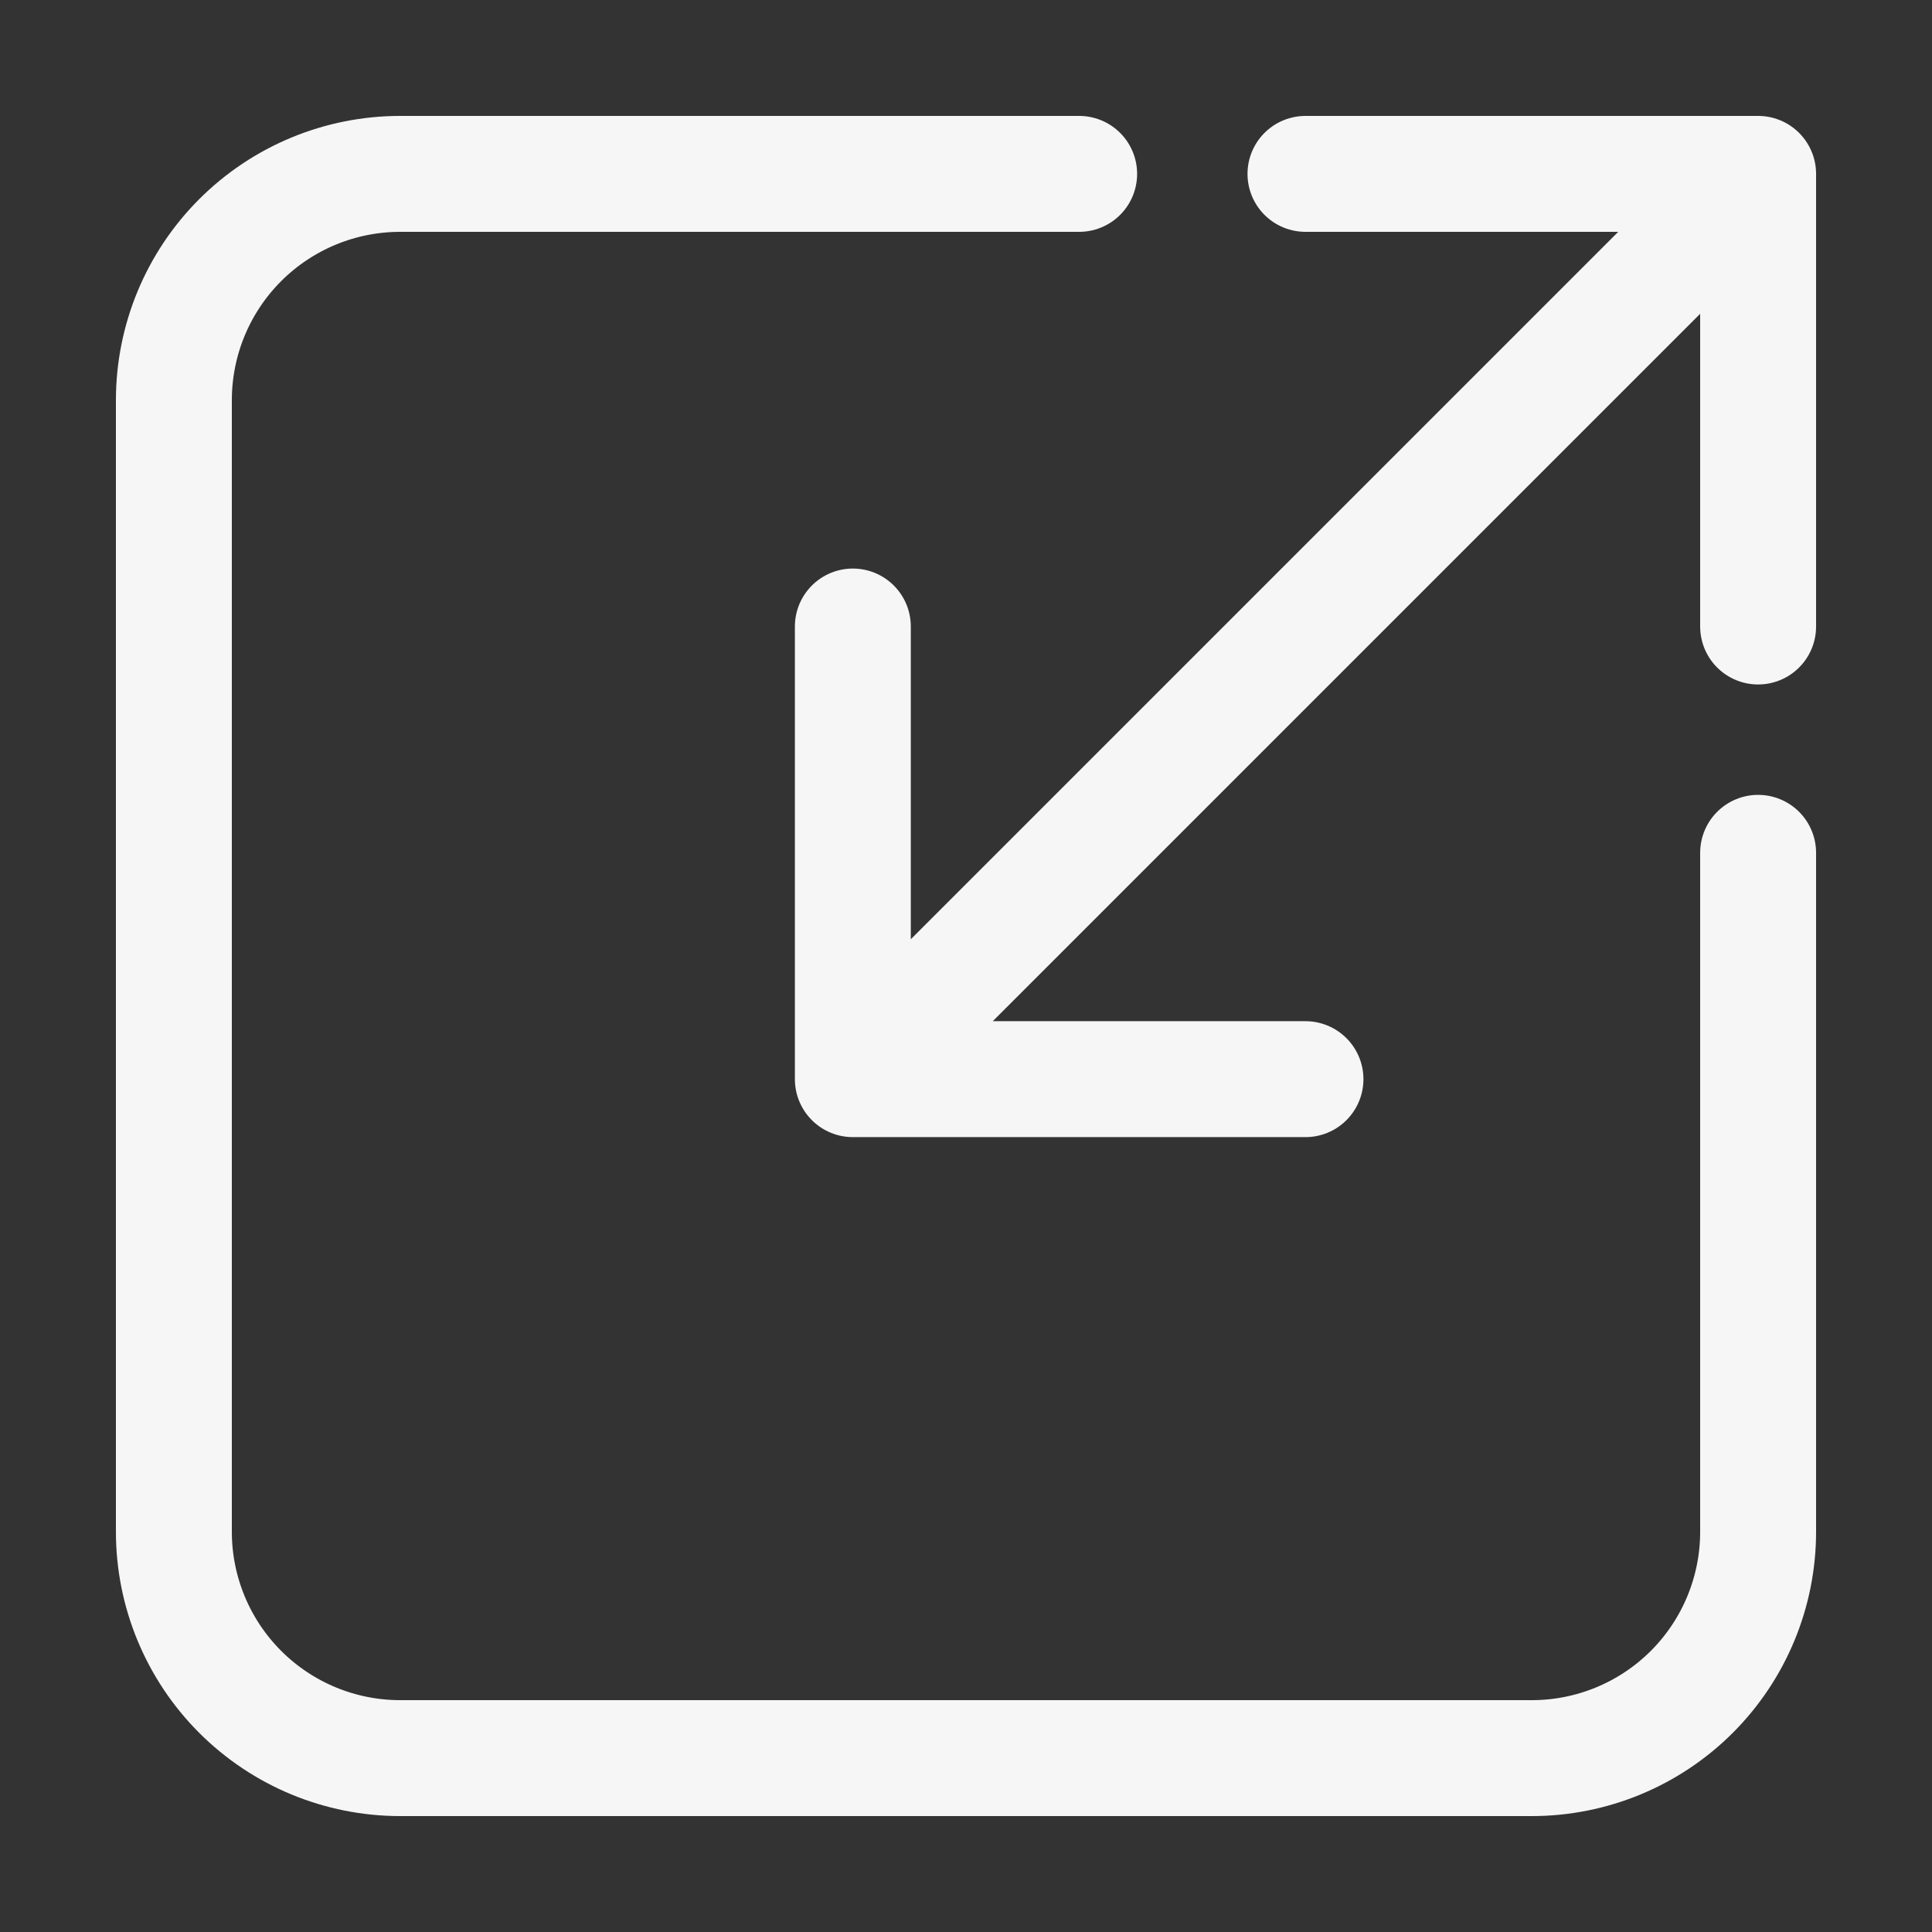 <svg width="100" height="100" viewBox="0 0 100 100" fill="none" xmlns="http://www.w3.org/2000/svg">
<rect x="0" y="0" width="100" height="100" fill="#333333" stroke="none"/>
<path d="M91 32.428V9M91 9H67.571M91 9L44.143 55.857M44.143 32.428V55.857M44.143 55.857H67.571" stroke="#F6F6F6" stroke-width="6" stroke-linecap="round" stroke-linejoin="round"/>
<path d="M55.857 9H20.714C17.607 9 14.627 10.234 12.431 12.431C10.234 14.627 9 17.607 9 20.714V79.285C9 82.392 10.234 85.372 12.431 87.569C14.627 89.766 17.607 91 20.714 91H79.285C82.392 91 85.372 89.766 87.569 87.569C89.766 85.372 91 82.392 91 79.285V44.142" stroke="#F6F6F6" stroke-width="6" stroke-linecap="round" stroke-linejoin="round"/>
</svg>
